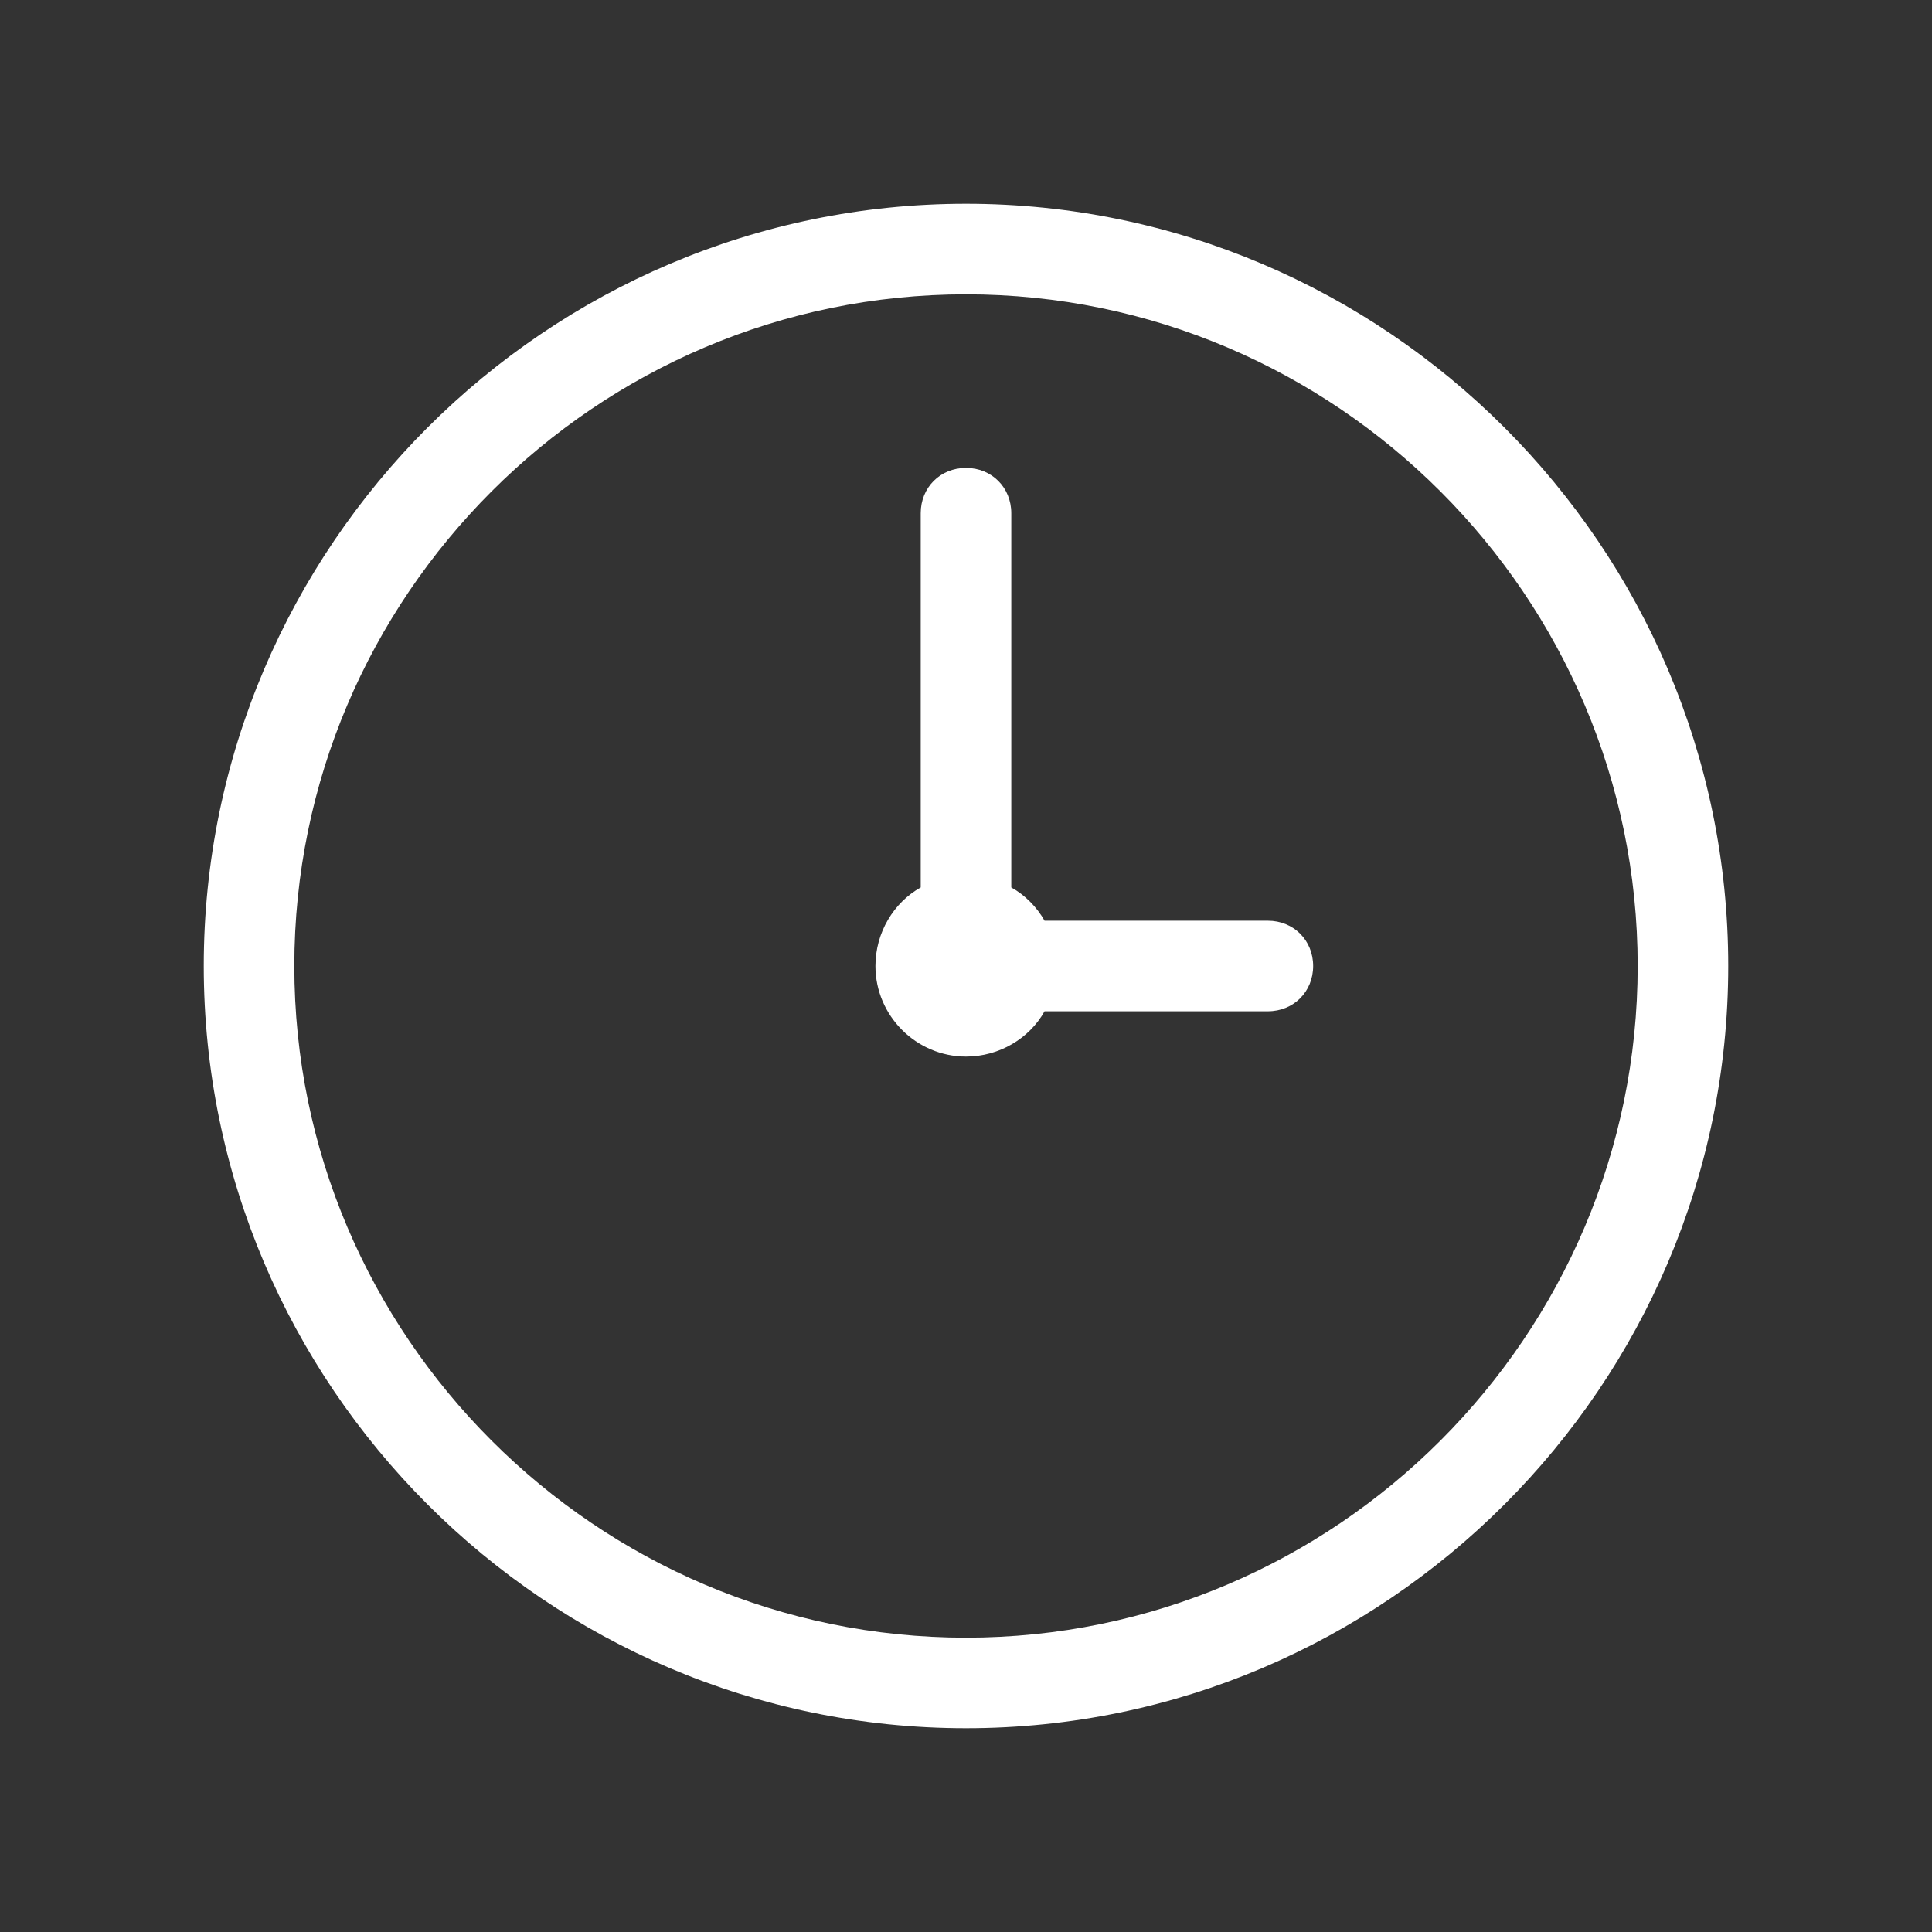 <svg width="32" height="32" class="svg-color" viewBox="0 0 32 32" fill="none" xmlns="http://www.w3.org/2000/svg">
<rect x="0" y="0" width="32" height="32" fill="#333333" stroke="none"/>
<path d="M16 3.375C9.051 3.375 3.375 9.051 3.375 16C3.375 22.949 9.051 28.625 16 28.625C22.949 28.625 28.625 22.949 28.625 16C28.625 9.051 22.949 3.375 16 3.375ZM16 4.875C22.125 4.875 27.125 9.875 27.125 16C27.125 22.125 22.125 27.125 16 27.125C9.875 27.125 4.875 22.125 4.875 16C4.875 9.875 9.875 4.875 16 4.875ZM16 7.75C15.574 7.75 15.25 8.074 15.25 8.5V14.699C14.801 14.949 14.5 15.449 14.5 16C14.5 16.824 15.176 17.5 16 17.5C16.551 17.5 17.051 17.199 17.301 16.75H21C21.426 16.75 21.75 16.426 21.75 16C21.75 15.574 21.426 15.25 21 15.25H17.301C17.176 15.027 16.977 14.824 16.75 14.699V8.5C16.75 8.074 16.426 7.75 16 7.75Z" fill="white"/>
</svg>
